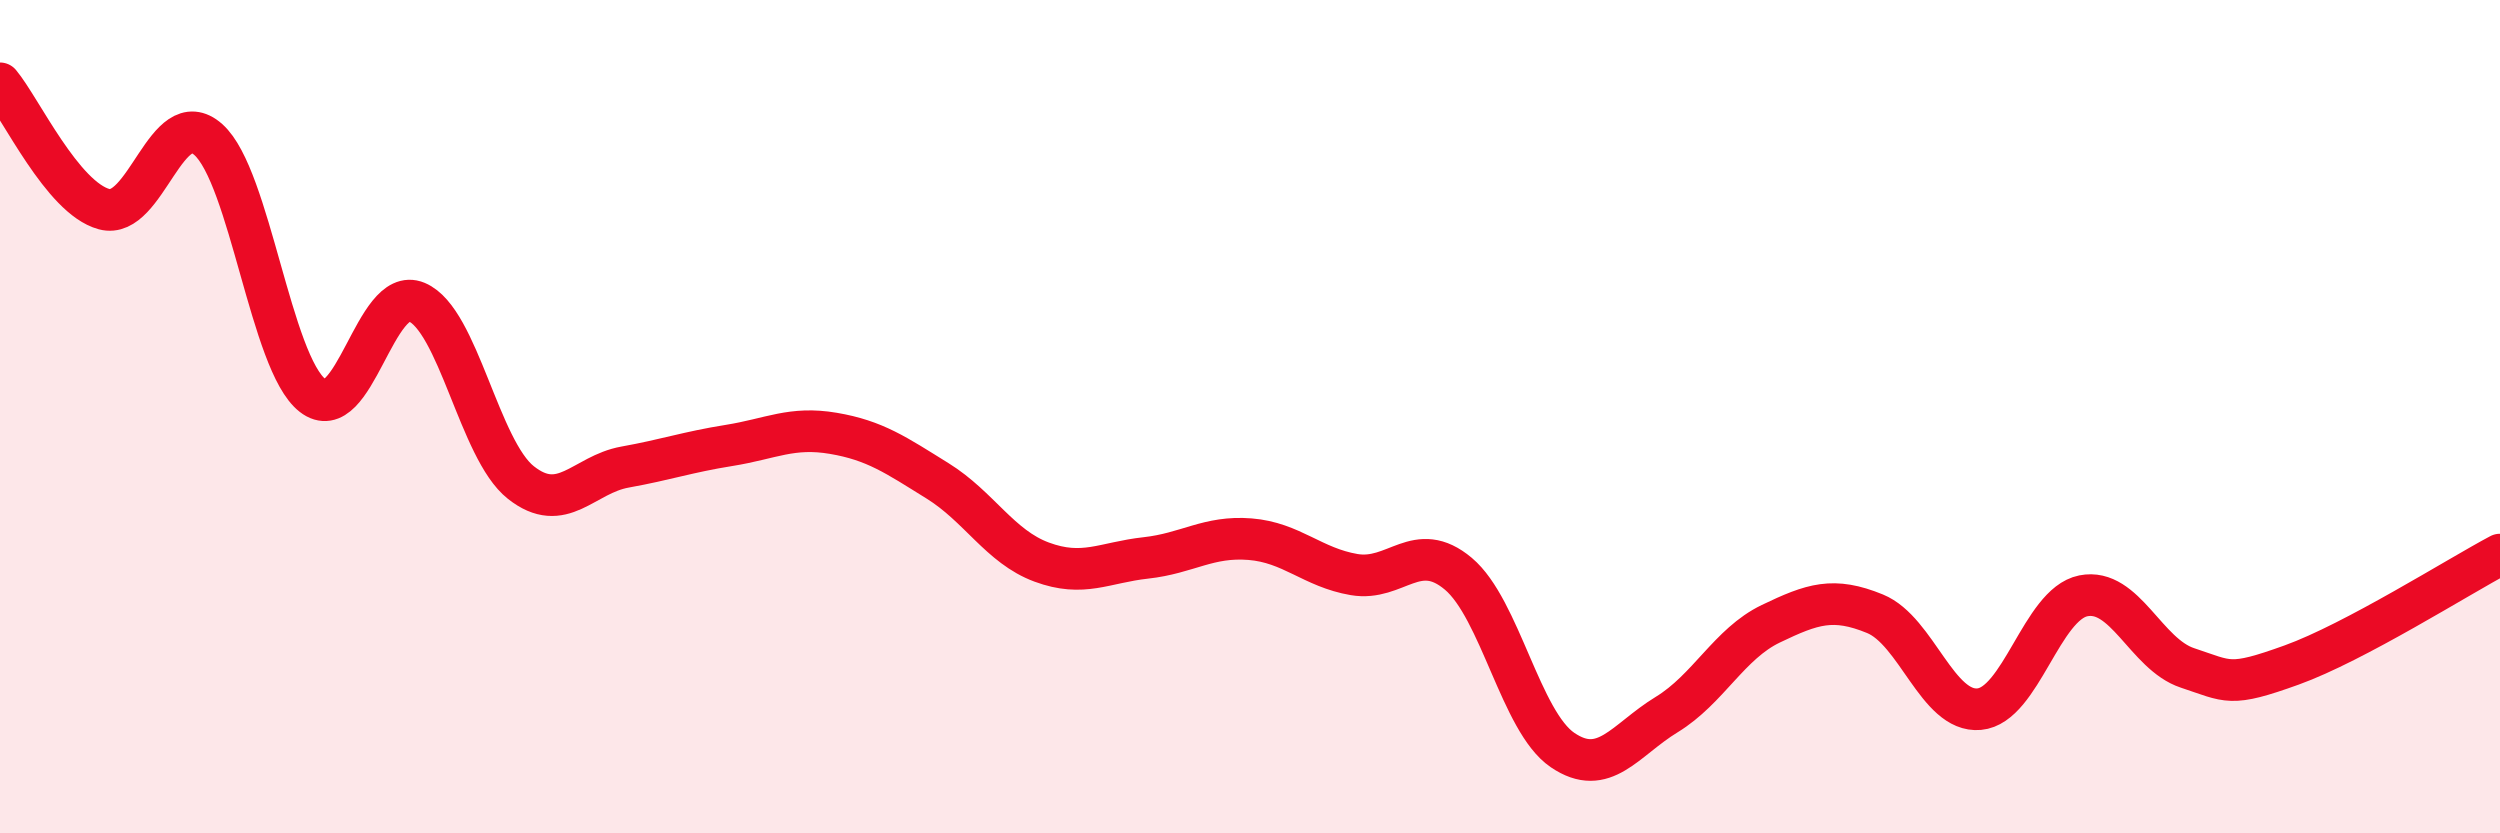 
    <svg width="60" height="20" viewBox="0 0 60 20" xmlns="http://www.w3.org/2000/svg">
      <path
        d="M 0,2 C 0.5,2.6 1.5,4.75 2.5,5.02 C 3.5,5.29 4,2.46 5,3.35 C 6,4.24 6.5,8.71 7.5,9.49 C 8.5,10.27 9,6.83 10,7.25 C 11,7.67 11.5,10.79 12.5,11.58 C 13.5,12.37 14,11.39 15,11.21 C 16,11.03 16.5,10.85 17.5,10.69 C 18.5,10.53 19,10.23 20,10.4 C 21,10.57 21.5,10.92 22.5,11.54 C 23.5,12.16 24,13.12 25,13.49 C 26,13.86 26.5,13.5 27.5,13.39 C 28.5,13.28 29,12.86 30,12.94 C 31,13.02 31.5,13.62 32.5,13.79 C 33.5,13.96 34,12.93 35,13.77 C 36,14.61 36.5,17.32 37.5,18 C 38.5,18.68 39,17.76 40,17.15 C 41,16.54 41.5,15.45 42.5,14.97 C 43.5,14.49 44,14.32 45,14.73 C 46,15.14 46.5,17.11 47.5,17.02 C 48.5,16.93 49,14.5 50,14.3 C 51,14.1 51.5,15.7 52.5,16.03 C 53.5,16.36 53.5,16.5 55,15.96 C 56.5,15.42 59,13.84 60,13.31L60 20L0 20Z"
        fill="#EB0A25"
        opacity="0.1"
        stroke-linecap="round"
        stroke-linejoin="round"
      />
      <path
        d="M 0,2 C 0.5,2.6 1.5,4.75 2.5,5.02 C 3.5,5.29 4,2.46 5,3.35 C 6,4.24 6.5,8.71 7.5,9.49 C 8.5,10.27 9,6.83 10,7.25 C 11,7.67 11.5,10.79 12.5,11.58 C 13.5,12.37 14,11.39 15,11.21 C 16,11.03 16.5,10.85 17.5,10.69 C 18.5,10.53 19,10.23 20,10.4 C 21,10.57 21.5,10.92 22.5,11.54 C 23.5,12.16 24,13.12 25,13.49 C 26,13.86 26.5,13.5 27.5,13.39 C 28.5,13.28 29,12.86 30,12.94 C 31,13.02 31.5,13.62 32.5,13.79 C 33.5,13.96 34,12.93 35,13.77 C 36,14.61 36.5,17.32 37.5,18 C 38.5,18.68 39,17.76 40,17.15 C 41,16.54 41.5,15.45 42.5,14.97 C 43.5,14.49 44,14.32 45,14.73 C 46,15.14 46.5,17.11 47.5,17.02 C 48.5,16.93 49,14.5 50,14.3 C 51,14.1 51.5,15.7 52.5,16.03 C 53.5,16.36 53.5,16.5 55,15.96 C 56.5,15.42 59,13.84 60,13.31"
        stroke="#EB0A25"
        stroke-width="1"
        fill="none"
        stroke-linecap="round"
        stroke-linejoin="round"
      />
    </svg>
  